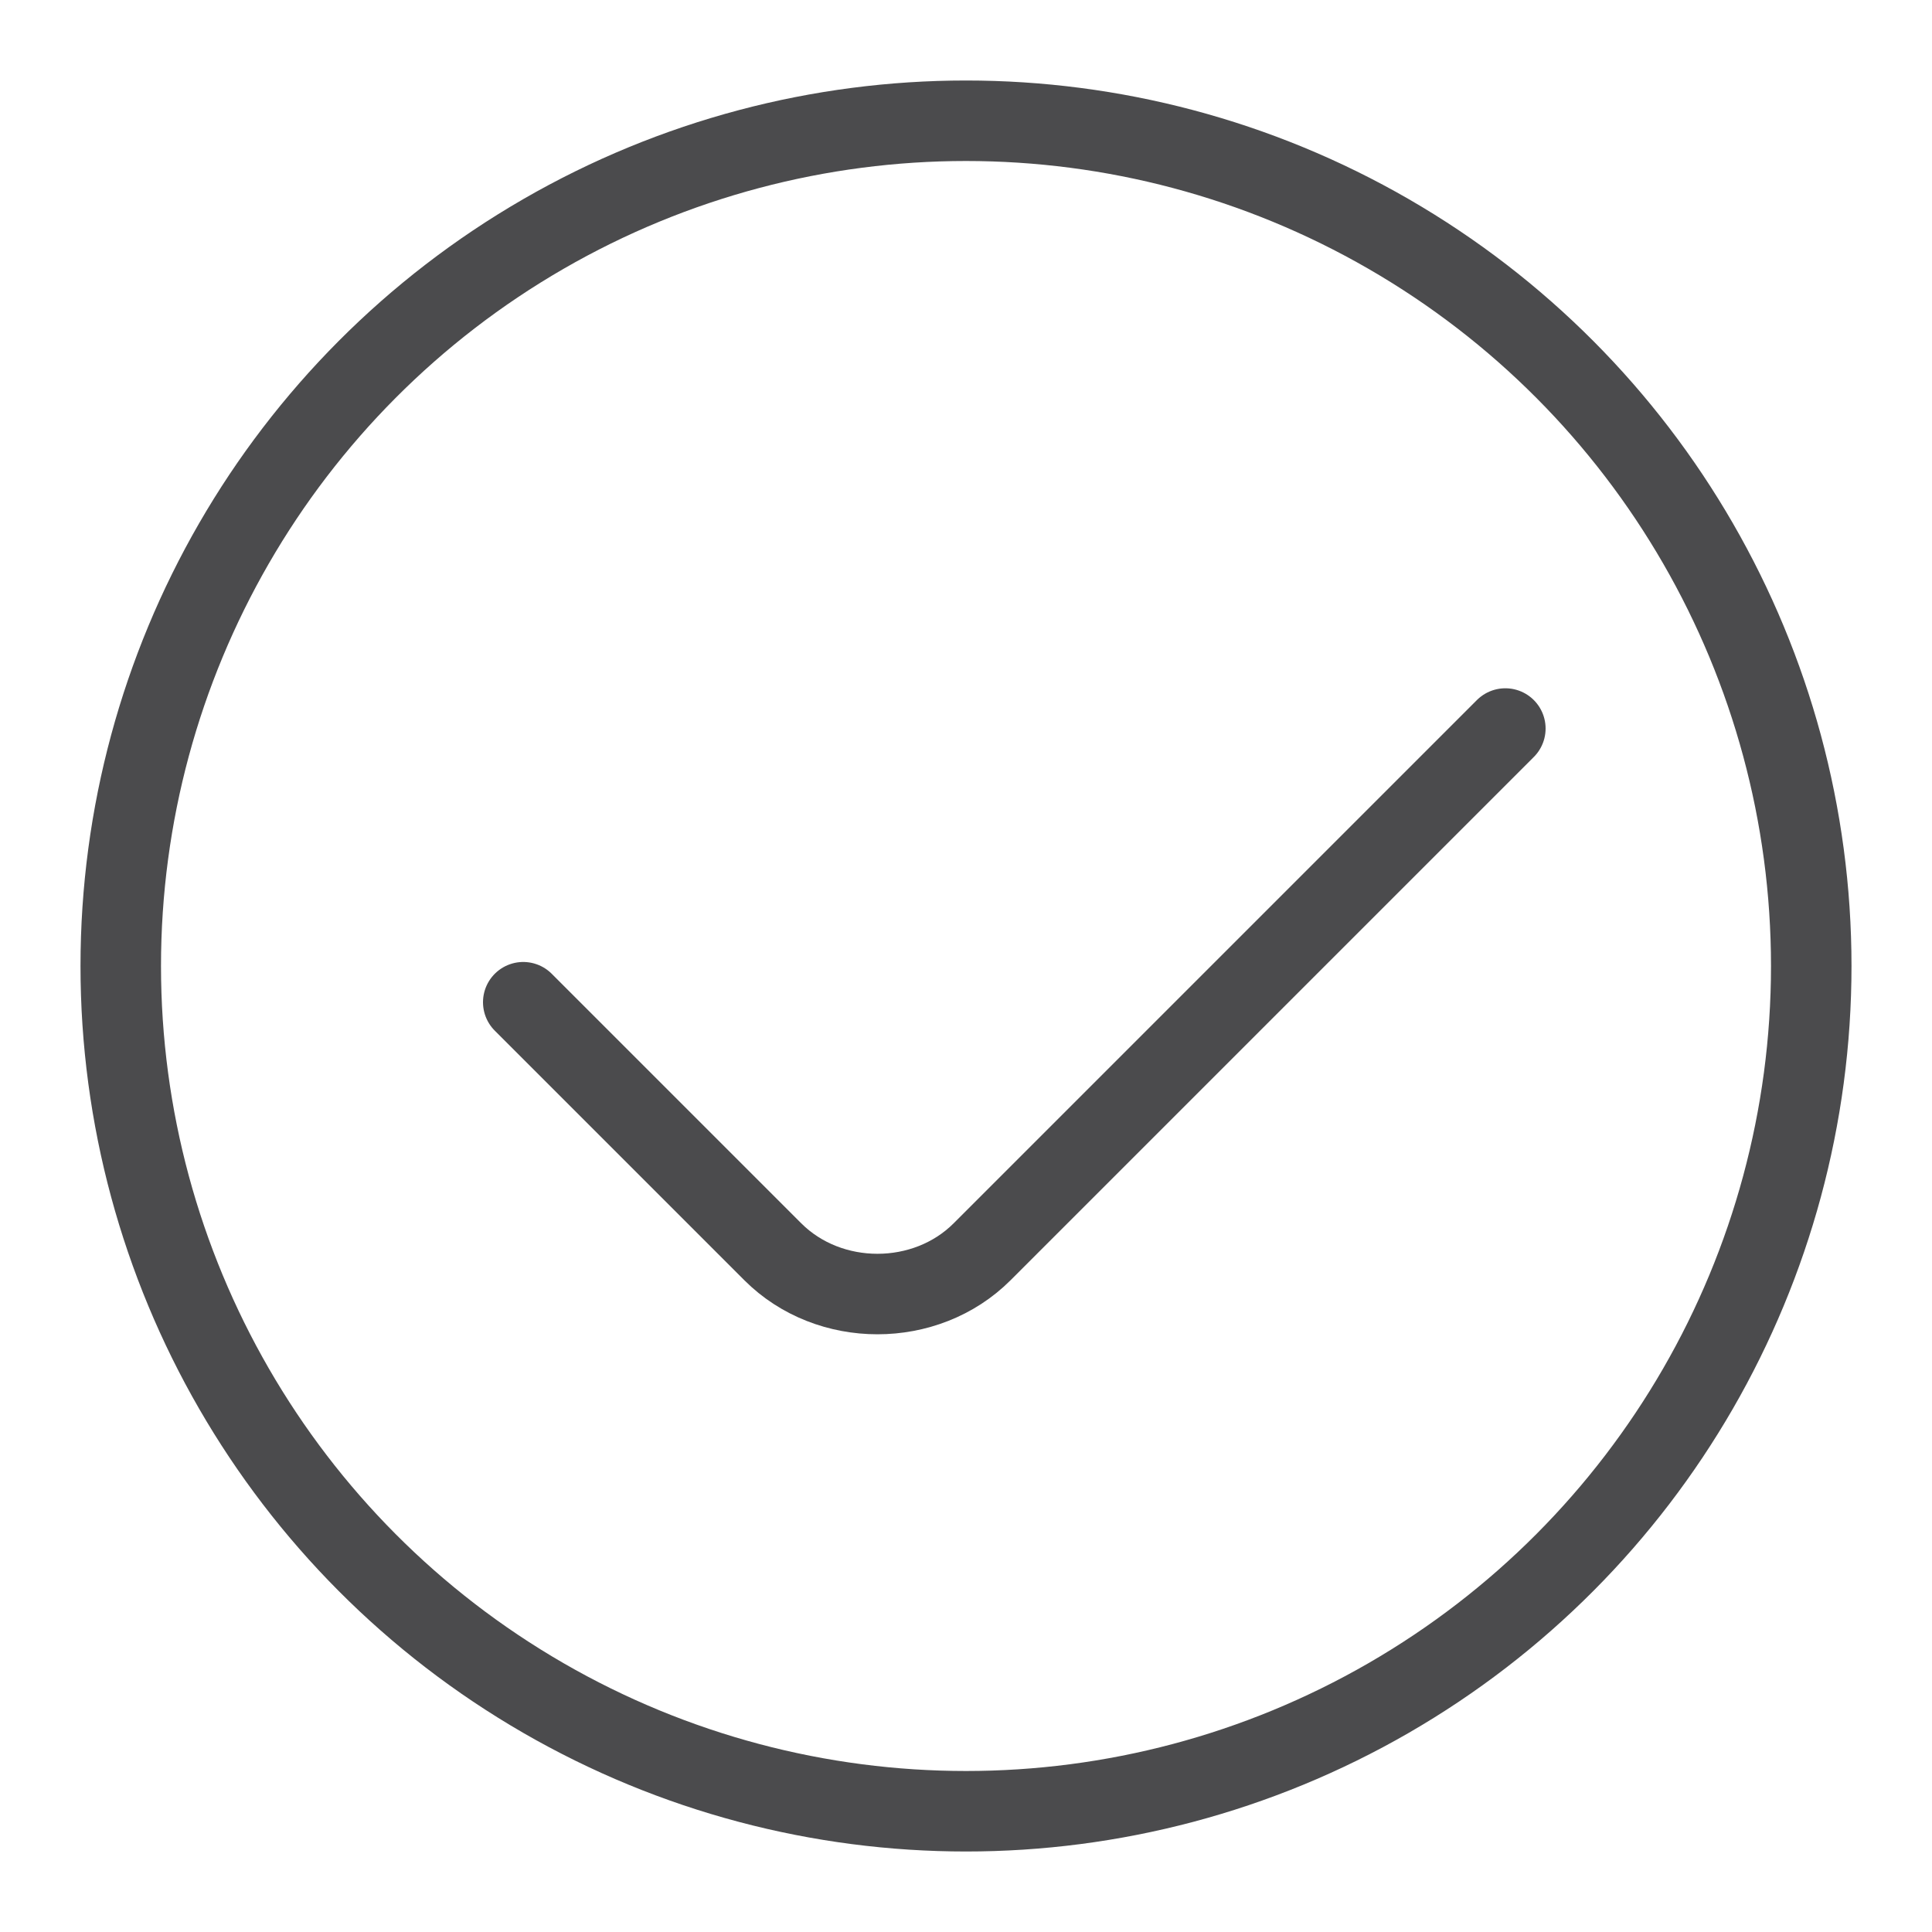 <?xml version="1.0" encoding="utf-8"?>
<!-- Generator: Adobe Illustrator 24.1.3, SVG Export Plug-In . SVG Version: 6.00 Build 0)  -->
<svg version="1.1" id="图层_1" xmlns="http://www.w3.org/2000/svg" xmlns:xlink="http://www.w3.org/1999/xlink" x="0px" y="0px"
	 viewBox="0 0 48 48" style="enable-background:new 0 0 48 48;" xml:space="preserve">
<style type="text/css">
	.st0{fill:#FFFFFF;stroke:#4B4B4D;stroke-width:2;stroke-linecap:round;stroke-linejoin:round;stroke-miterlimit:10;}
	.st1{fill:none;stroke:#000000;stroke-linecap:round;stroke-linejoin:round;stroke-miterlimit:10;}
	.st2{fill:none;stroke:#040000;stroke-linecap:round;stroke-linejoin:round;stroke-miterlimit:10;}
	.st3{fill:#FFFFFF;stroke:#040000;stroke-linecap:round;stroke-linejoin:round;stroke-miterlimit:10;}
	.st4{fill:none;stroke:#000000;stroke-linecap:round;stroke-linejoin:round;}
	.st5{fill:#FFFFFF;stroke:#000000;stroke-miterlimit:10;}
	.st6{fill:#FFFFFF;stroke:#000000;stroke-linecap:round;stroke-linejoin:round;stroke-miterlimit:10;}
	.st7{fill:#FFFFFF;}
	.st8{fill:none;stroke:#FFFFFF;stroke-linecap:round;stroke-linejoin:round;stroke-miterlimit:10;}
	.st9{fill:none;stroke:#4B4B4D;stroke-width:2;stroke-linecap:round;stroke-linejoin:round;stroke-miterlimit:10;}
	.st10{fill:#4B4B4D;}
	.st11{fill:none;}
	.st12{fill:none;stroke:#4B4B4D;stroke-width:1.5;stroke-linecap:round;stroke-linejoin:round;stroke-miterlimit:10;}
	.st13{fill:none;stroke:#4B4B4D;stroke-miterlimit:10;}
</style>
<g>
	<circle class="st9" cx="24" cy="24" r="21"/>
	<path class="st9" d="M13,24.9l6.2,6.2c1.4,1.4,3.8,1.4,5.2,0l13-13"/>
</g>
</svg>
